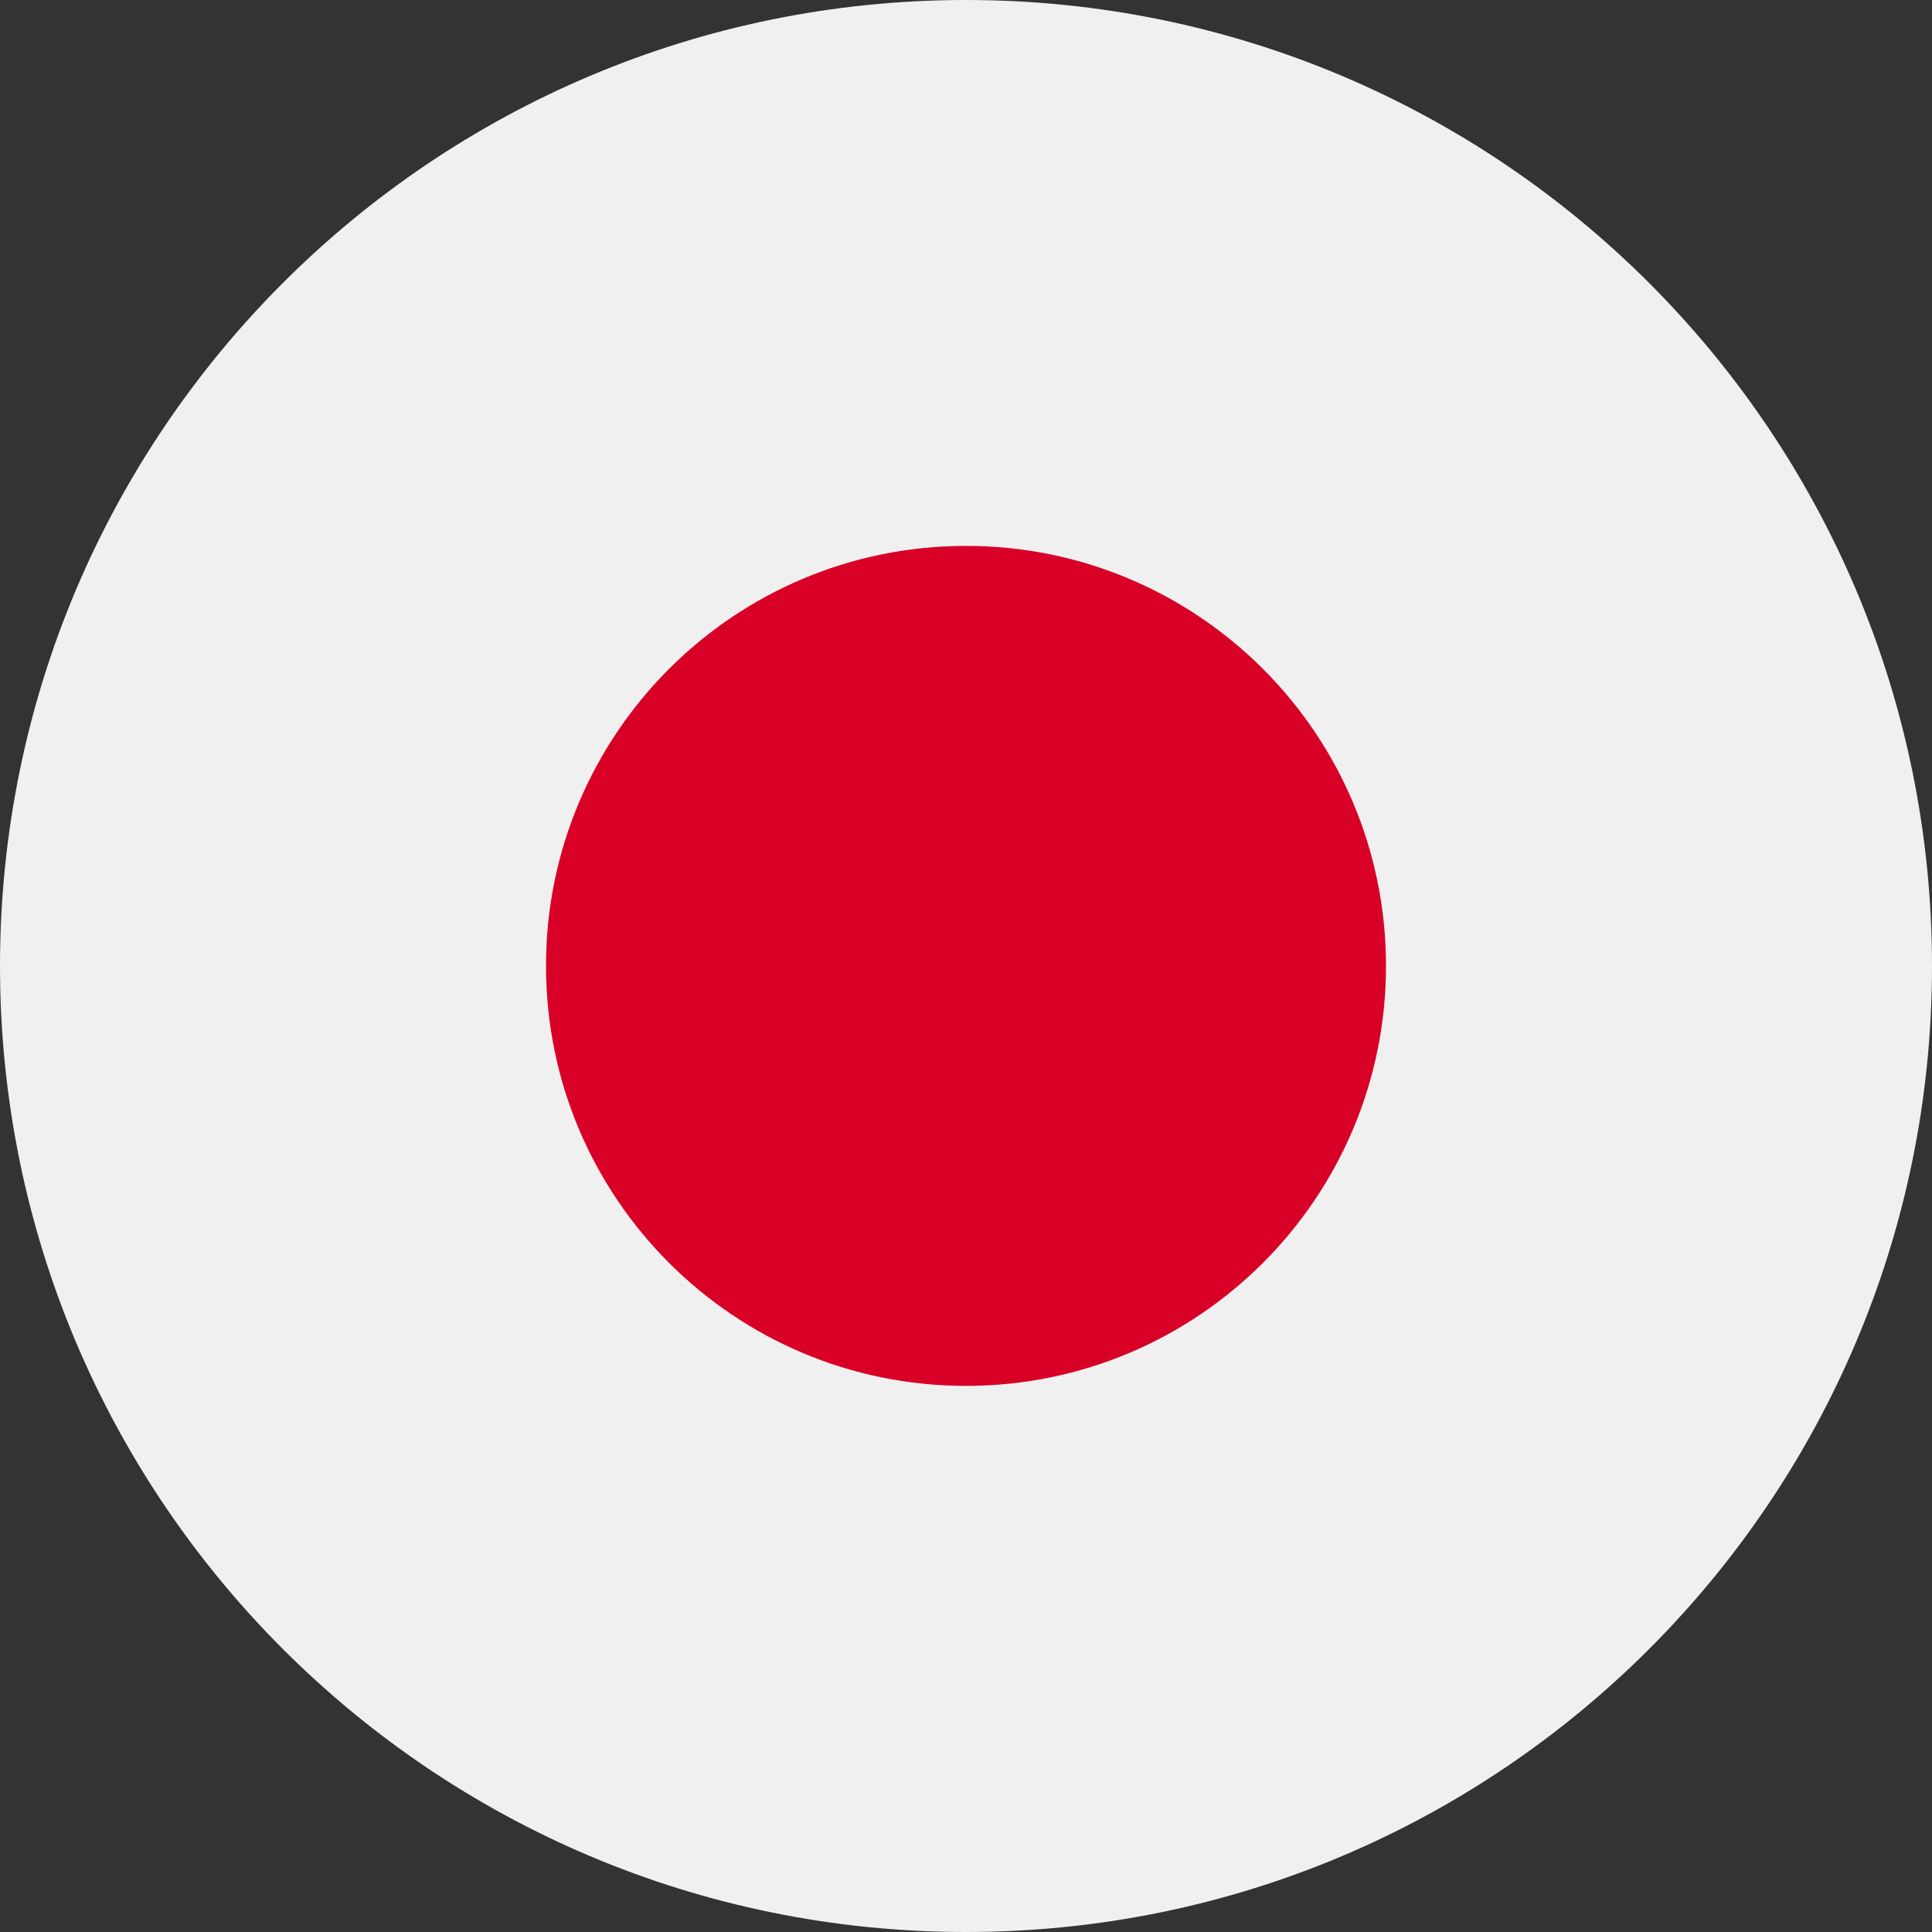 <svg width="18" height="18" viewBox="0 0 18 18" fill="none" xmlns="http://www.w3.org/2000/svg">
<rect x="0" y="0" width="18" height="18" fill="#333333" stroke="none"/>
<g clip-path="url(#clip0_587_617)">
<g clip-path="url(#clip1_587_617)">
<path d="M9 18C13.971 18 18 13.971 18 9C18 4.029 13.971 0 9 0C4.029 0 6.10352e-05 4.029 6.10352e-05 9C6.10352e-05 13.971 4.029 18 9 18Z" fill="#F0F0F0"/>
<path d="M9 12.912C11.161 12.912 12.913 11.16 12.913 8.999C12.913 6.838 11.161 5.086 9 5.086C6.839 5.086 5.087 6.838 5.087 8.999C5.087 11.16 6.839 12.912 9 12.912Z" fill="#D80027"/>
</g>
</g>
<defs>
<clipPath id="clip0_587_617">
<rect width="18" height="18" fill="white"/>
</clipPath>
<clipPath id="clip1_587_617">
<rect width="18" height="18" fill="white"/>
</clipPath>
</defs>
</svg>
